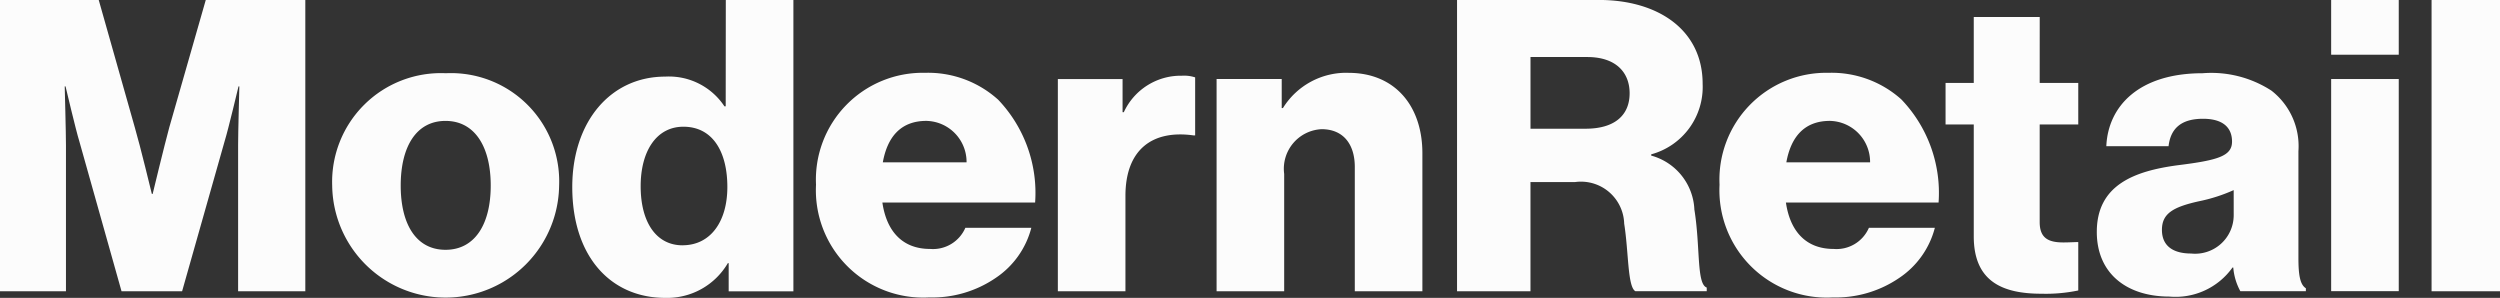 <svg id="logo_modern" xmlns="http://www.w3.org/2000/svg" width="136.858" height="16.307" viewBox="0 0 136.858 16.307">
  <rect x="0" y="0" width="136.858" height="16.307" fill="#333333" stroke="none"/>
  <path id="Fill-2" d="M49.212,10.731c-.272,1-.908,3.635-.908,3.635h-.045s-.636-2.631-.931-3.635L45.352,3.751H39.947V19.695h3.611V11.69c0-.647-.068-3.211-.068-3.211h.045s.568,2.408.749,2.988L46.6,19.695h3.316l2.339-8.251c.182-.58.749-2.965.749-2.965h.046s-.068,2.542-.068,3.189v8.027h3.679V3.751h-5.45Z" transform="translate(-39.947 -3.751)" fill="#fcfcfc" fill-rule="evenodd"/>
  <path id="Fill-4" d="M69.981,19.037c-1.612,0-2.453-1.407-2.453-3.517s.84-3.539,2.453-3.539,2.475,1.429,2.475,3.539-.863,3.517-2.475,3.517M70,9.371a5.954,5.954,0,0,0-6.223,6.149,6.212,6.212,0,0,0,12.423,0A5.923,5.923,0,0,0,70,9.371" transform="translate(-45.592 -5.362)" fill="#fcfcfc" fill-rule="evenodd"/>
  <path id="Fill-6" d="M87.05,17.18c-1.431,0-2.293-1.249-2.293-3.235,0-1.918.862-3.257,2.339-3.257,1.613,0,2.407,1.383,2.407,3.3,0,1.874-.908,3.19-2.453,3.19Zm2.362-7.607h-.068A3.642,3.642,0,0,0,86.1,7.945c-3,0-5.087,2.476-5.087,6.045,0,3.814,2.112,6.067,5.087,6.067a3.844,3.844,0,0,0,3.429-1.9h.046V19.7h3.543V3.752h-3.7Z" transform="translate(-49.685 -3.751)" fill="#fcfcfc" fill-rule="evenodd"/>
  <path id="Fill-8" d="M102.162,14.242c.25-1.384.977-2.269,2.385-2.269a2.247,2.247,0,0,1,2.2,2.269Zm6.291-3.449a5.721,5.721,0,0,0-3.975-1.452,5.85,5.85,0,0,0-5.973,6.126,5.879,5.879,0,0,0,6.2,6.171,6.153,6.153,0,0,0,3.634-1.067,4.724,4.724,0,0,0,1.953-2.745h-3.611a1.931,1.931,0,0,1-1.931,1.157c-1.521,0-2.384-.975-2.612-2.541H110.5a7.39,7.39,0,0,0-2.044-5.65Z" transform="translate(-53.834 -5.355)" fill="#fcfcfc" fill-rule="evenodd"/>
  <path id="Fill-10" d="M119.465,11.546H119.4V9.731h-3.543V21.348h3.7V16.129c0-2.519,1.453-3.63,3.725-3.313h.091V9.64a1.94,1.94,0,0,0-.727-.091,3.434,3.434,0,0,0-3.179,2" transform="translate(-57.947 -5.404)" fill="#fcfcfc" fill-rule="evenodd"/>
  <path id="Fill-12" d="M134.472,9.341a4.077,4.077,0,0,0-3.588,1.929h-.068V9.681h-3.565V21.3h3.7V14.877A2.169,2.169,0,0,1,133,12.427c1.2,0,1.817.839,1.817,2.065V21.3h3.7V13.743c0-2.587-1.5-4.4-4.042-4.4" transform="translate(-60.651 -5.355)" fill="#fcfcfc" fill-rule="evenodd"/>
  <path id="Fill-14" d="M151.549,10.8h-3.021V6.873h3.111c1.544,0,2.316.825,2.316,1.984,0,1.2-.817,1.94-2.407,1.94m5.95,4.393a3.207,3.207,0,0,0-2.362-2.921V12.2a3.823,3.823,0,0,0,2.816-3.858c0-2.966-2.453-4.593-5.678-4.593h-7.767V19.695h4.02V13.719h2.43a2.367,2.367,0,0,1,2.7,2.274c.25,1.583.182,3.456.613,3.7h3.906v-.2c-.567-.2-.34-2.208-.681-4.3" transform="translate(-64.744 -3.751)" fill="#fcfcfc" fill-rule="evenodd"/>
  <path id="Fill-16" d="M167,14.242c.25-1.384.977-2.269,2.385-2.269a2.247,2.247,0,0,1,2.2,2.269Zm6.291-3.449a5.722,5.722,0,0,0-3.975-1.452,5.85,5.85,0,0,0-5.973,6.126,5.879,5.879,0,0,0,6.2,6.171,6.153,6.153,0,0,0,3.634-1.067,4.724,4.724,0,0,0,1.953-2.745H171.52a1.931,1.931,0,0,1-1.931,1.157c-1.521,0-2.384-.975-2.612-2.541h8.357a7.39,7.39,0,0,0-2.044-5.65Z" transform="translate(-69.21 -5.355)" fill="#fcfcfc" fill-rule="evenodd"/>
  <path id="Fill-18" d="M184.716,4.97h-3.611V8.58h-1.544v2.272h1.544v6.126c0,2.451,1.545,3.141,3.7,3.141a8.7,8.7,0,0,0,2.021-.178V17.29c-.136,0-.5.022-.817.022-.8,0-1.295-.223-1.295-1.114V10.852h2.112V8.58h-2.112Z" transform="translate(-73.055 -4.04)" fill="#fcfcfc" fill-rule="evenodd"/>
  <path id="Fill-20" d="M197.916,17.153a2.112,2.112,0,0,1-2.339,2.087c-.908,0-1.59-.363-1.59-1.293,0-.885.59-1.248,2.021-1.566a8.99,8.99,0,0,0,1.907-.612Zm3.543,2.337V13.636a3.846,3.846,0,0,0-1.477-3.312,6.054,6.054,0,0,0-3.77-.953c-3.52,0-5.178,1.838-5.269,3.993h3.407c.113-.976.7-1.5,1.885-1.5,1.113,0,1.59.5,1.59,1.248,0,.794-.772,1.021-2.952,1.293-2.407.318-4.451,1.089-4.451,3.653,0,2.292,1.658,3.539,3.974,3.539a3.823,3.823,0,0,0,3.452-1.588h.045a3.236,3.236,0,0,0,.386,1.293h3.588v-.159c-.318-.2-.408-.726-.408-1.656Z" transform="translate(-75.636 -5.362)" fill="#fcfcfc" fill-rule="evenodd"/>
  <path id="Fill-22" d="M207.233,21.4h3.7V9.787h-3.7Z" transform="translate(-79.618 -5.461)" fill="#fcfcfc" fill-rule="evenodd"/>
  <path id="Fill-24" d="M207.233,6.746h3.7V3.751h-3.7Z" transform="translate(-79.618 -3.751)" fill="#fcfcfc" fill-rule="evenodd"/>
  <path id="Fill-25" d="M214.435,19.695h3.747V3.751h-3.747Z" transform="translate(-81.323 -3.751)" fill="#fcfcfc" fill-rule="evenodd"/>
</svg>
